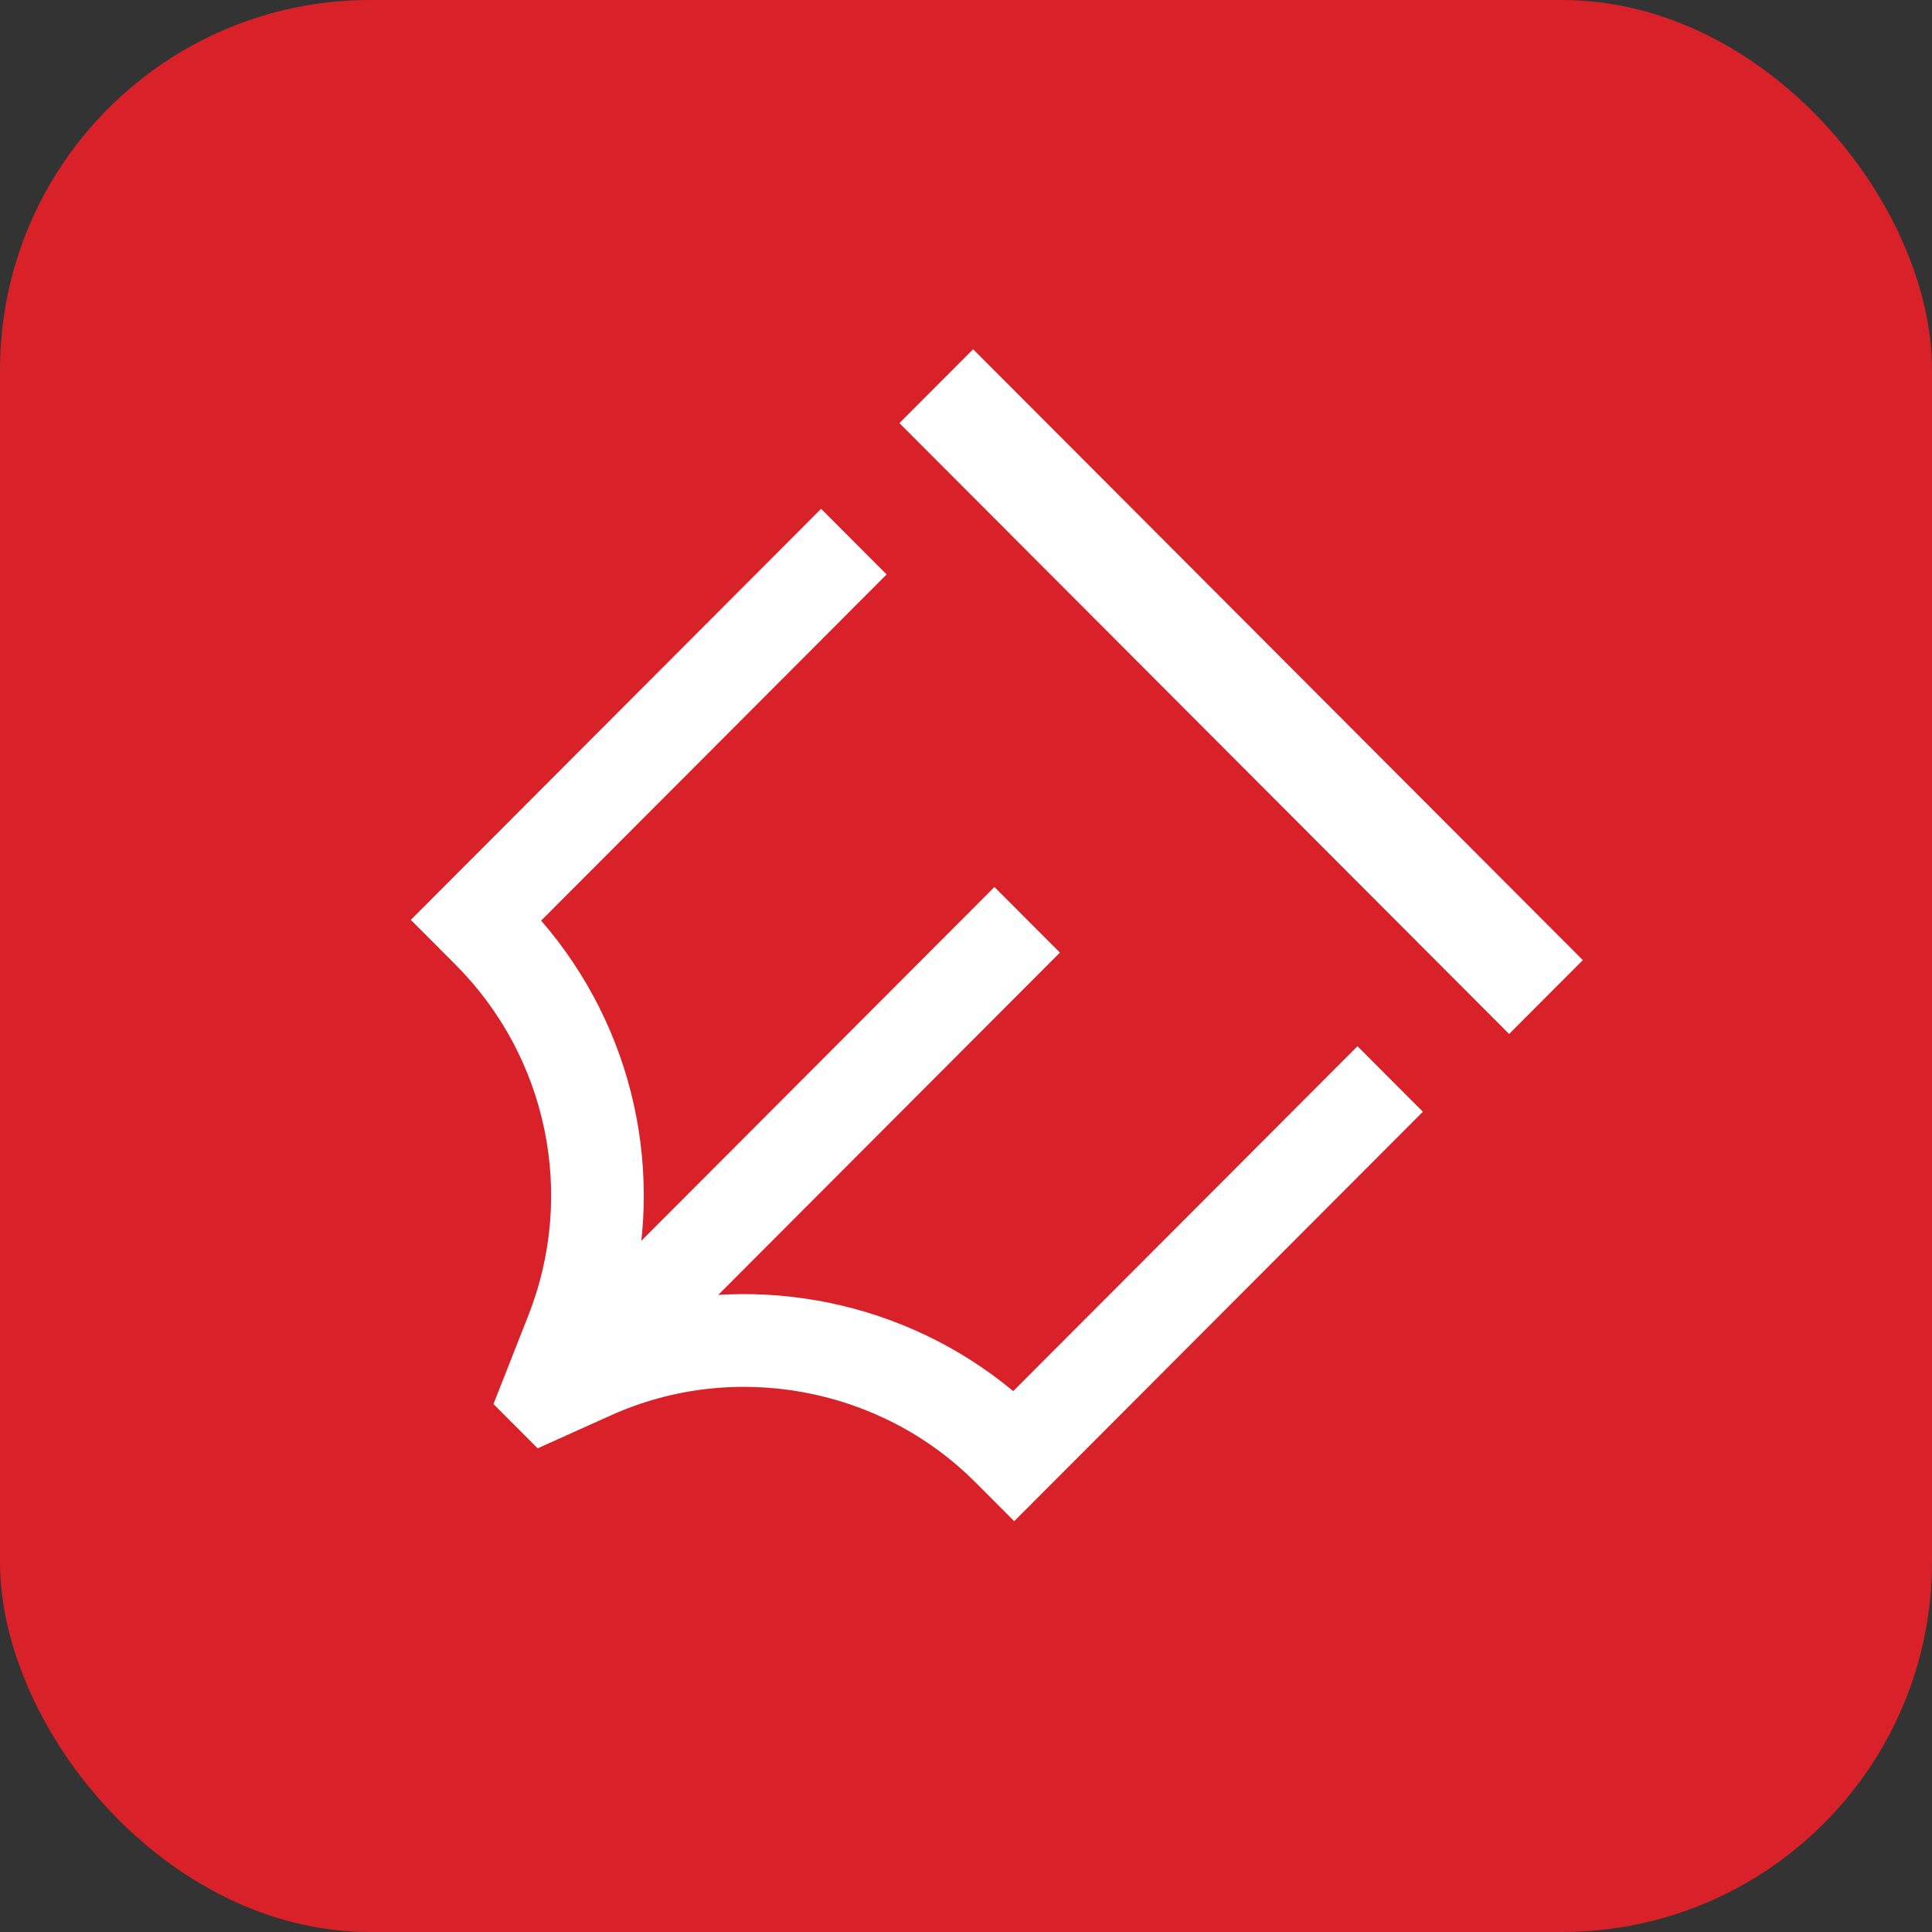 <svg xmlns="http://www.w3.org/2000/svg" width="188" height="188" viewBox="0 0 188 188" fill="none"><rect x="0" y="0" width="188" height="188" fill="#333333" stroke="none"/><rect width="188" height="188" rx="36" fill="#D82128"></rect><g clip-path="url(#clip0_187_31)"><path d="M96.766 86.314L57.298 125.857L63.668 132.24L103.137 92.696L96.766 86.314Z" fill="white"></path><path d="M138.446 108.193L98.691 148.024L94.899 144.225C85.648 134.957 71.398 132.344 59.467 137.716L52.318 140.934L50.12 138.732L48.019 136.627L51.4 128.036C56.061 116.251 53.284 102.845 44.323 93.868L39.976 89.512L79.9 49.511L86.276 55.9L52.656 89.585C61.713 100.014 64.853 114.291 61.085 127.528C74.007 123.777 88.184 126.705 98.594 135.368L132.094 101.805L138.47 108.193H138.446Z" fill="white"></path><path d="M94.693 33.985L87.52 41.172L146.851 100.615L154.024 93.429L94.693 33.985Z" fill="white"></path></g><defs><clipPath id="clip0_187_31"><rect width="114" height="114" fill="white" transform="translate(40 34)"></rect></clipPath></defs></svg>